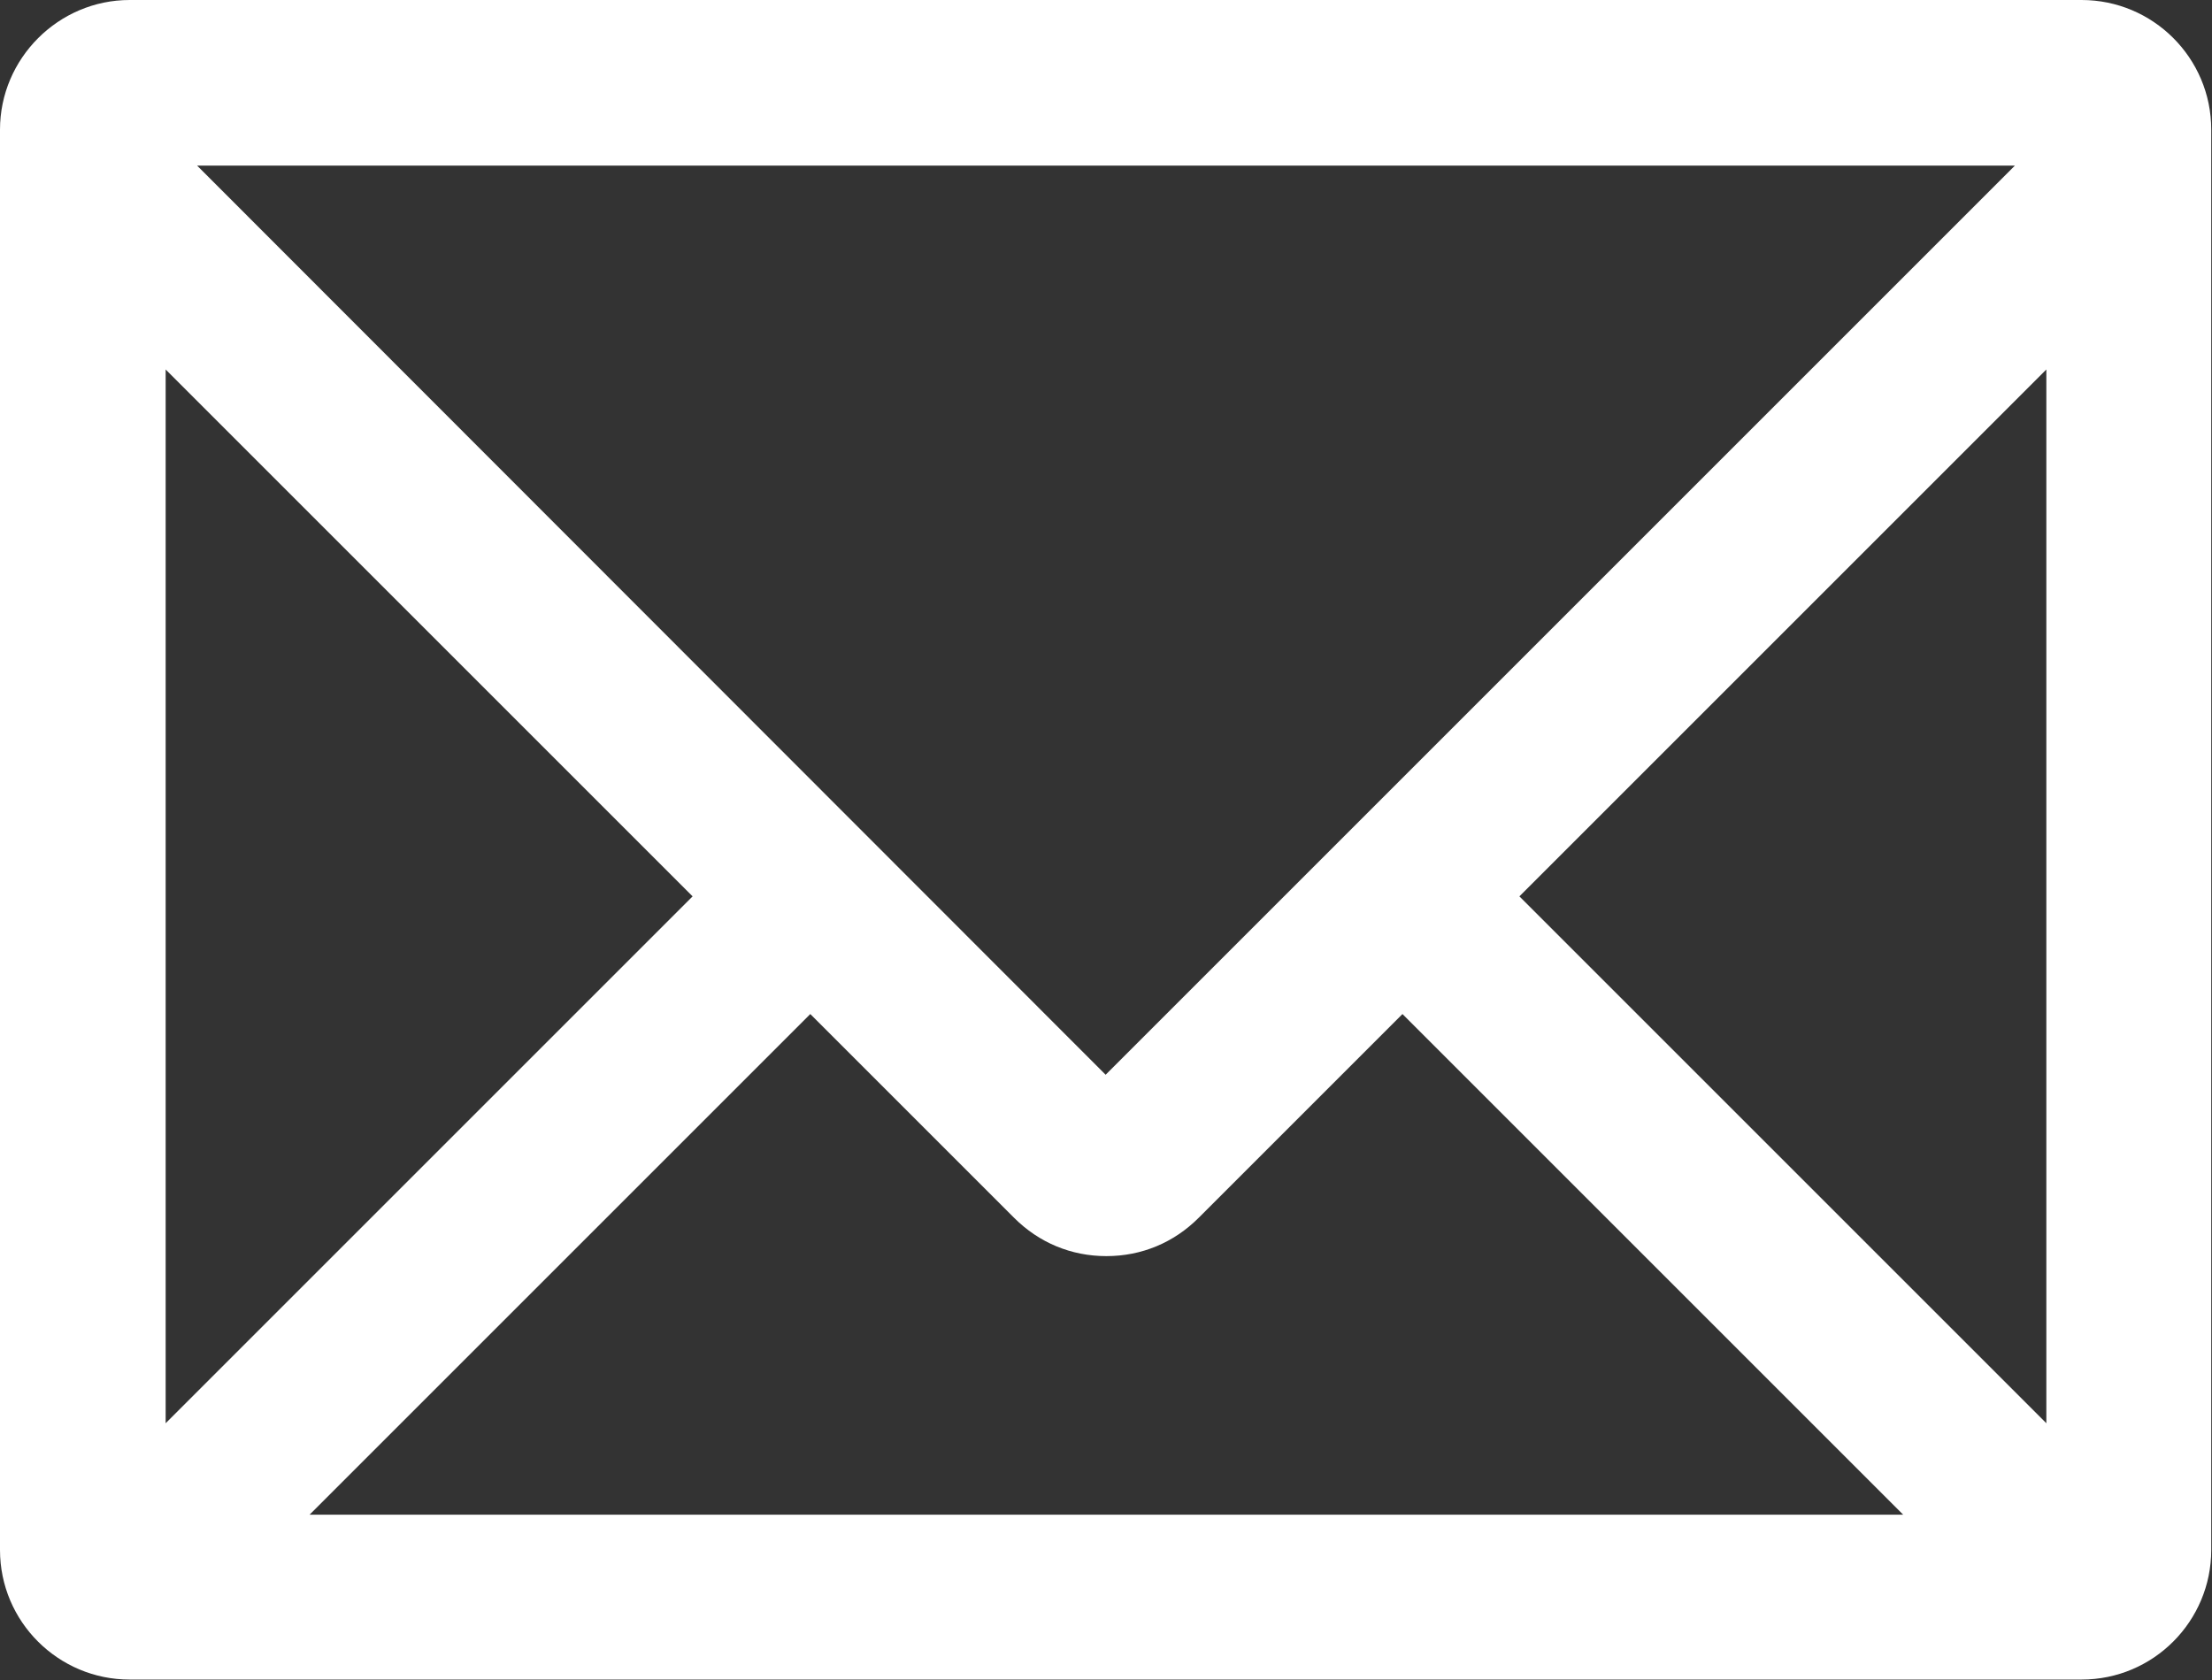 <?xml version="1.0" encoding="UTF-8"?><svg id="_レイヤー_2" xmlns="http://www.w3.org/2000/svg" viewBox="0 0 29.51 22.42"><rect x="0" y="0" width="29.51" height="22.42" fill="#333333" stroke="none"/><g id="_レイヤー_1-2"><path d="m27.78,0H1.73C.78,0,0,.78,0,1.73v18.95c0,.96.78,1.73,1.73,1.73h26.04c.96,0,1.73-.78,1.73-1.73V1.73c0-.96-.78-1.73-1.73-1.73Zm-.48,18.99l-7.03-7.03,7.03-7.03v14.06Zm-13.77-2.74c.33.33.76.51,1.23.51s.9-.18,1.23-.51l2.72-2.72,6.68,6.68H4.13l6.68-6.68,2.72,2.72ZM26.88,2.21l-12.13,12.13L2.63,2.21h24.25ZM9.24,11.96l-7.03,7.03V4.93l7.03,7.03Z" style="fill:#fff;"/></g></svg>